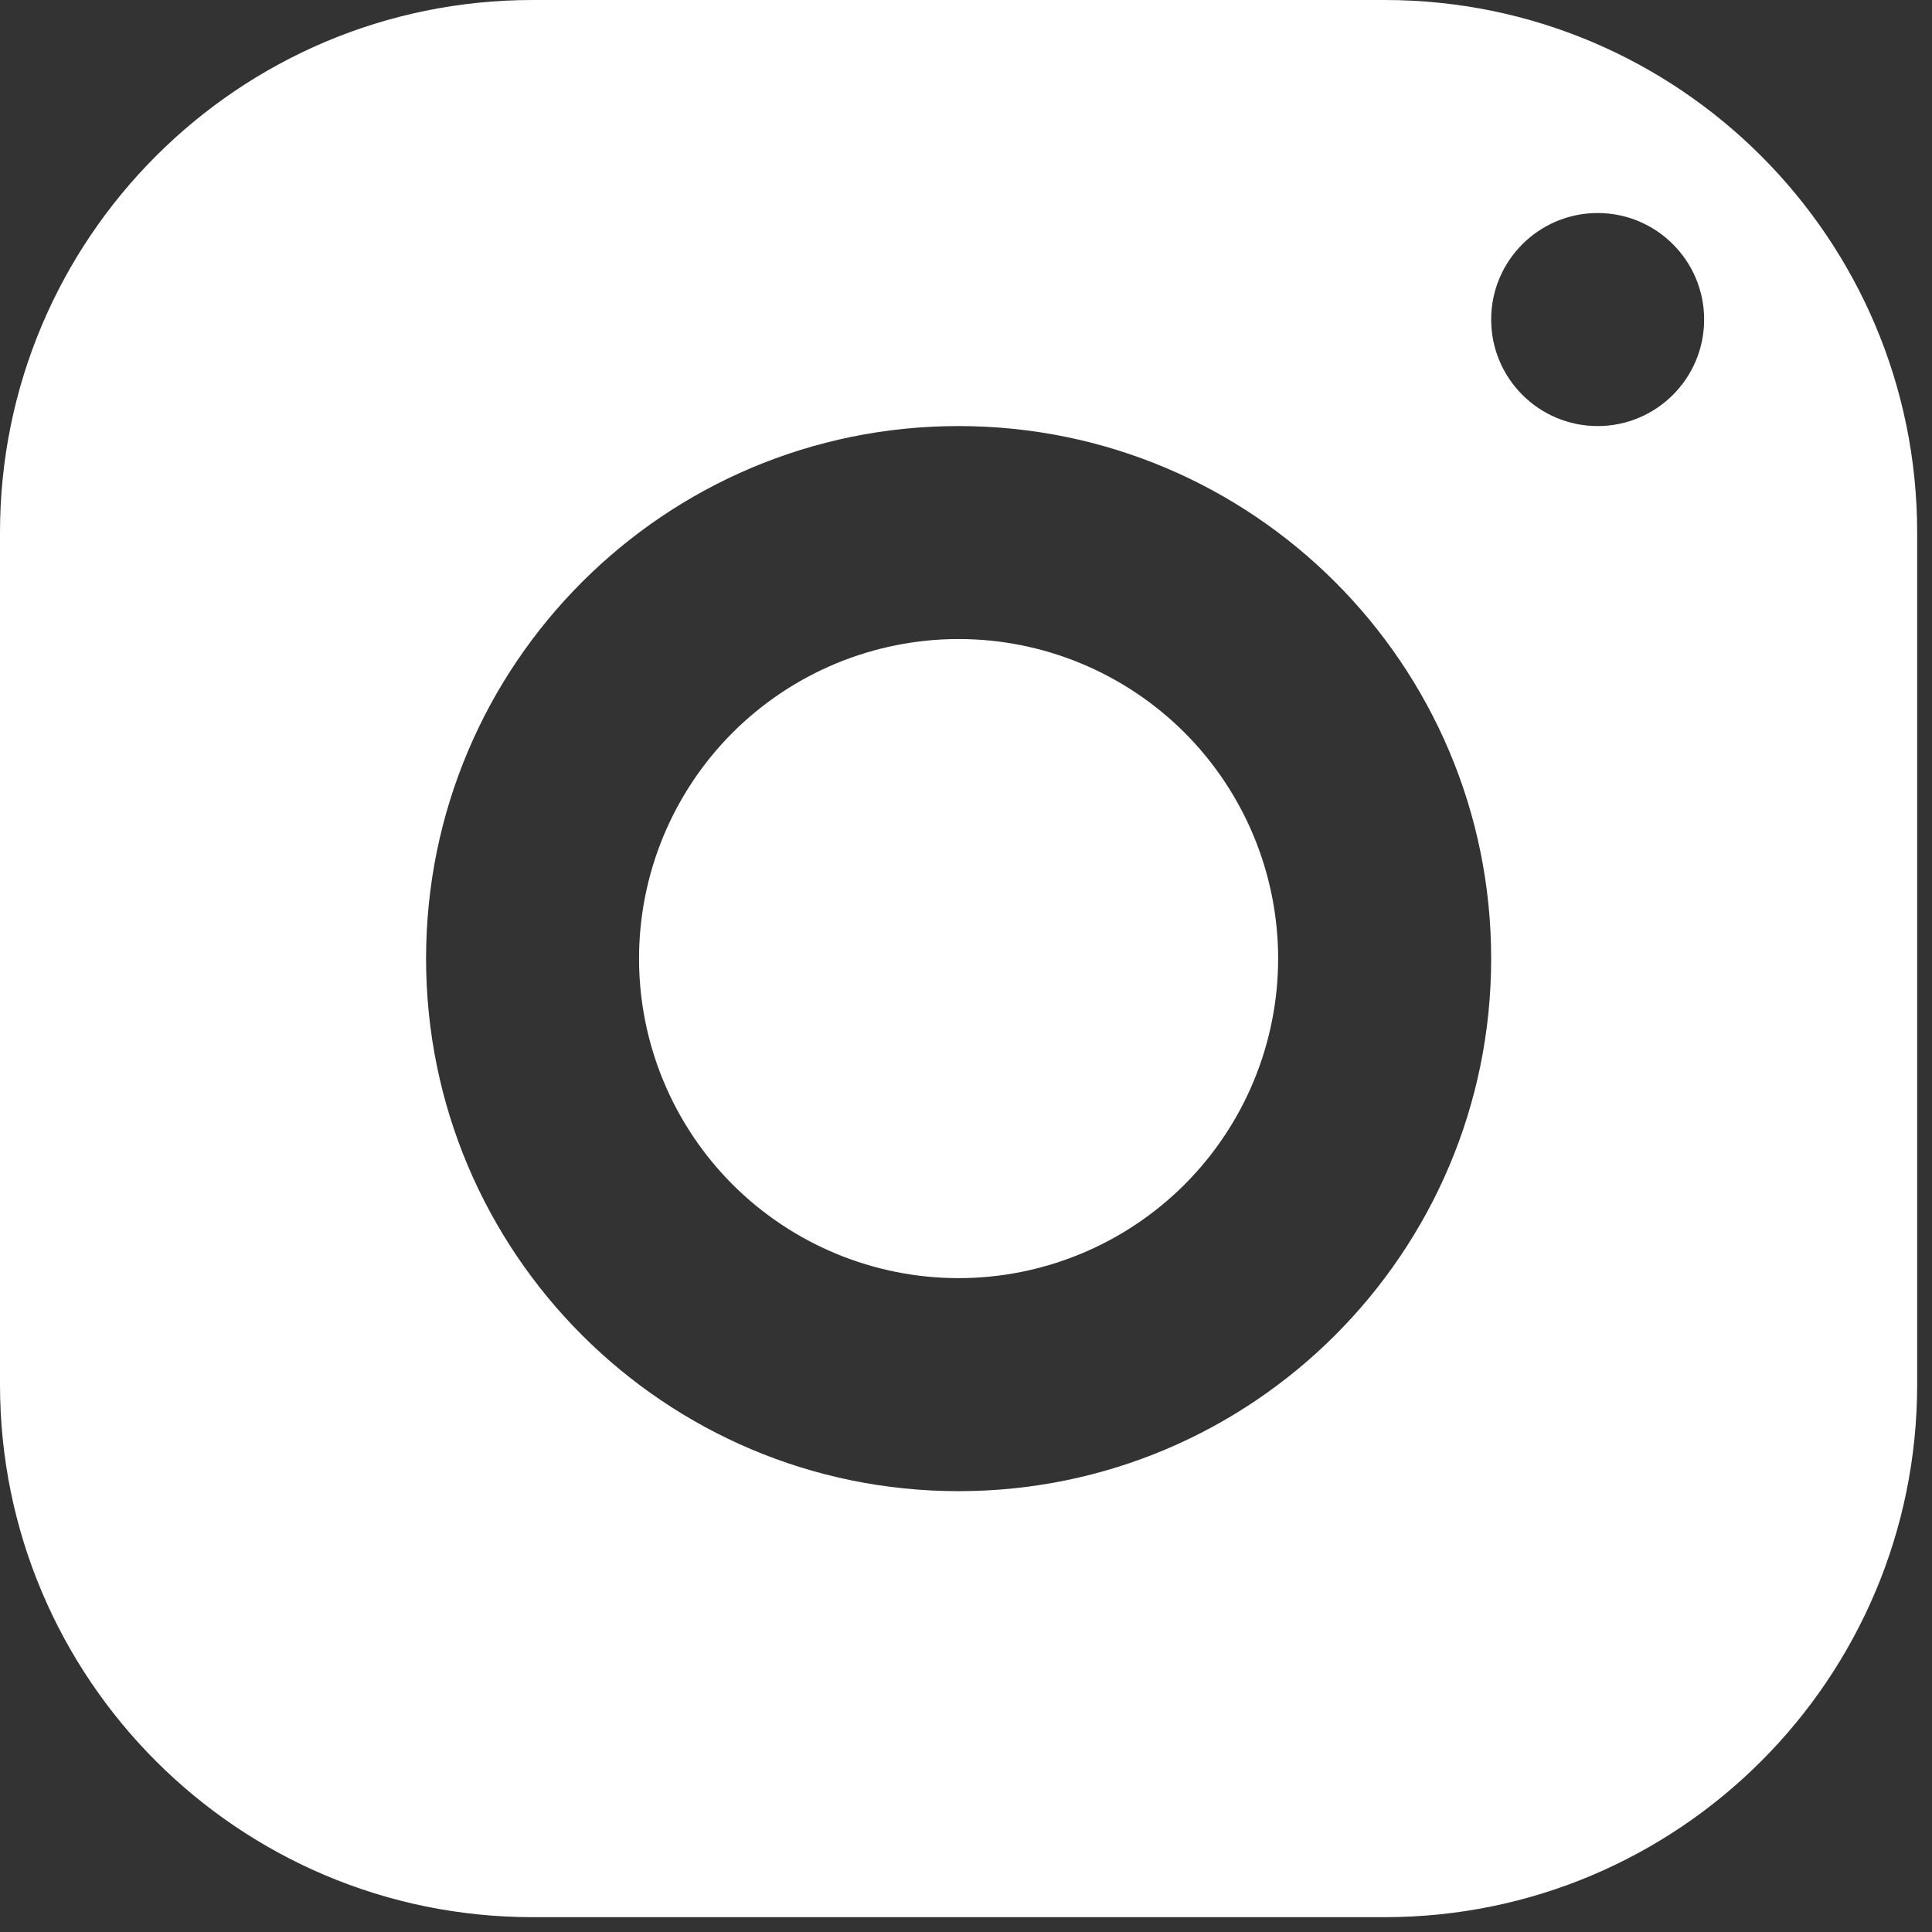 <svg width="34" height="34" viewBox="0 0 34 34" fill="none" xmlns="http://www.w3.org/2000/svg">
<rect x="0" y="0" width="34" height="34" fill="#333333" stroke="none"/>
<path d="M9.372 0C4.197 0 0 4.197 0 9.372V24.367C0 29.543 4.197 33.739 9.372 33.739H24.367C29.543 33.739 33.739 29.543 33.739 24.367V9.372C33.739 4.197 29.543 0 24.367 0H9.372ZM28.116 3.749C29.151 3.749 29.99 4.589 29.99 5.623C29.99 6.658 29.151 7.498 28.116 7.498C27.081 7.498 26.242 6.658 26.242 5.623C26.242 4.589 27.081 3.749 28.116 3.749ZM16.87 7.498C22.045 7.498 26.242 11.694 26.242 16.87C26.242 22.045 22.045 26.242 16.87 26.242C11.694 26.242 7.498 22.045 7.498 16.87C7.498 11.694 11.694 7.498 16.87 7.498ZM16.87 11.246C15.378 11.246 13.948 11.839 12.893 12.893C11.839 13.948 11.246 15.378 11.246 16.87C11.246 18.361 11.839 19.791 12.893 20.846C13.948 21.9 15.378 22.493 16.87 22.493C18.361 22.493 19.791 21.9 20.846 20.846C21.9 19.791 22.493 18.361 22.493 16.87C22.493 15.378 21.9 13.948 20.846 12.893C19.791 11.839 18.361 11.246 16.87 11.246Z" fill="white"/>
</svg>
